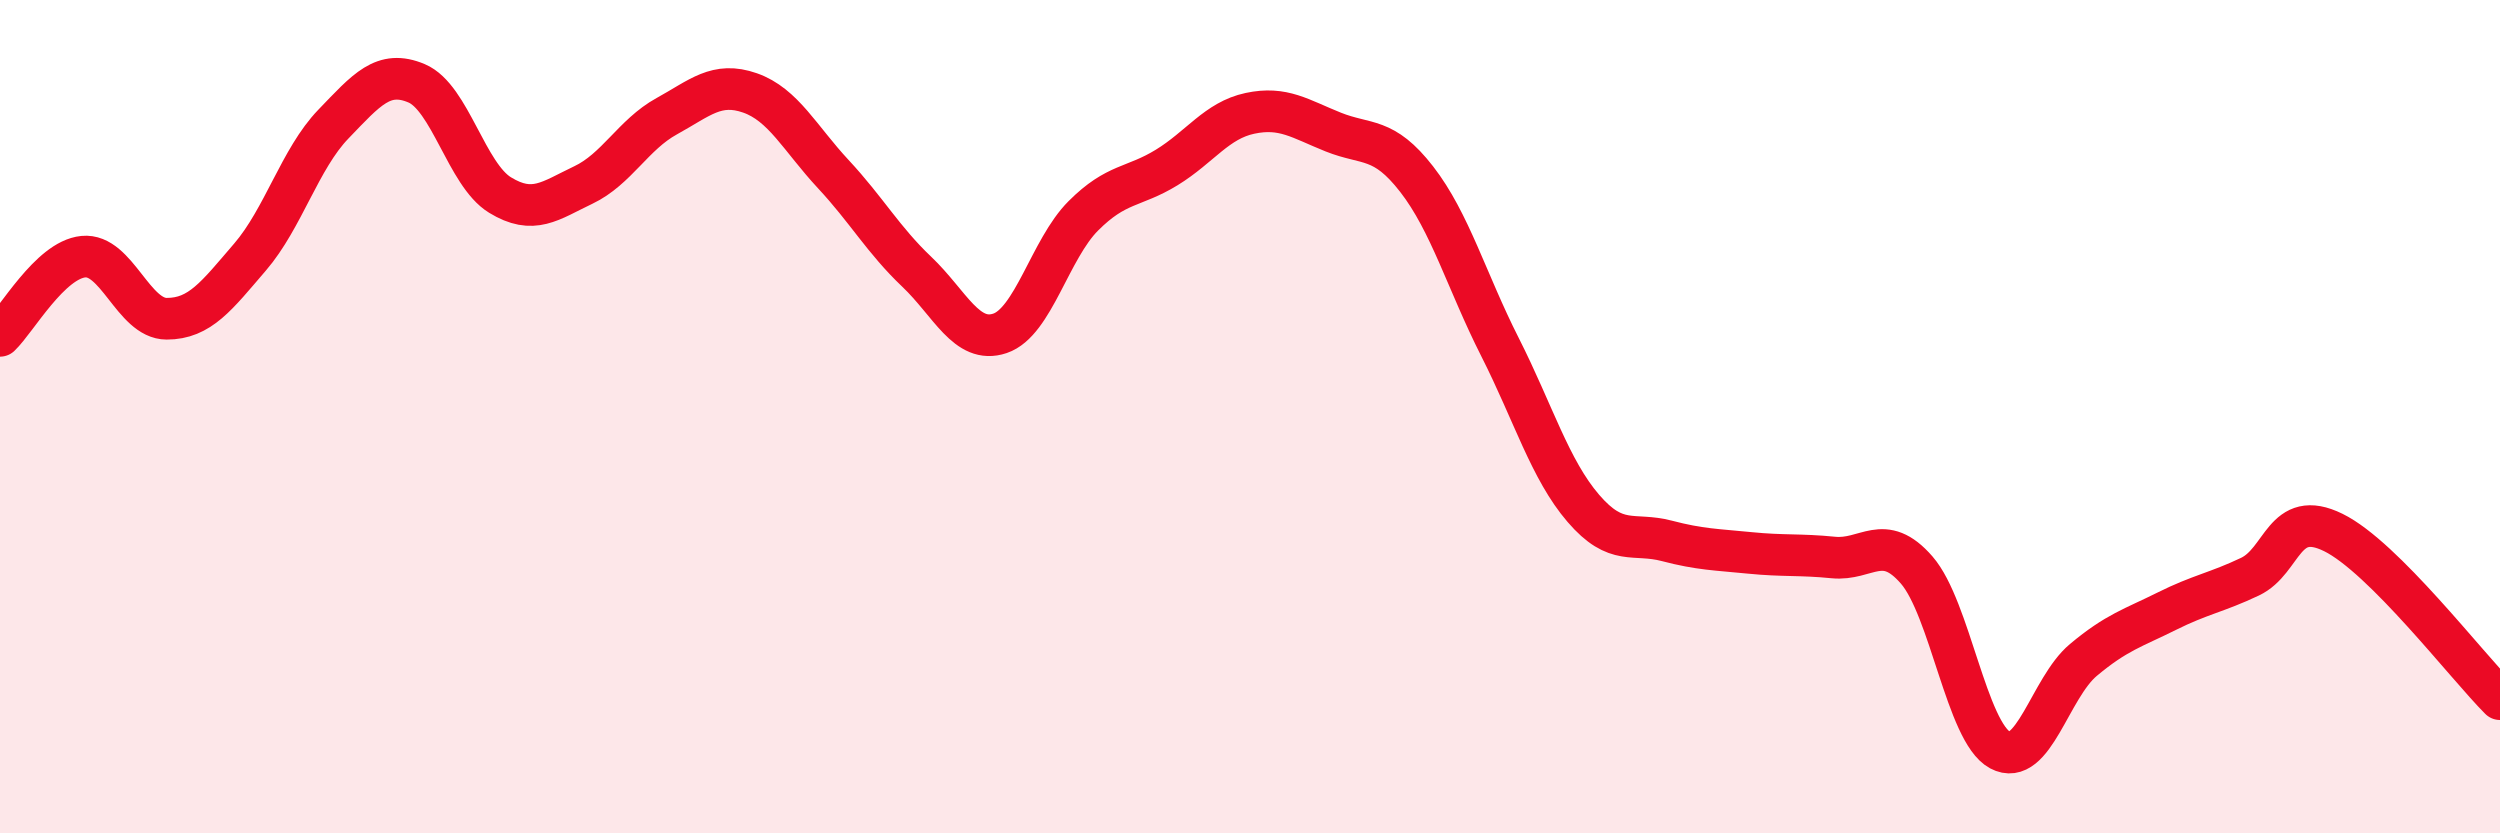 
    <svg width="60" height="20" viewBox="0 0 60 20" xmlns="http://www.w3.org/2000/svg">
      <path
        d="M 0,8.06 C 0.4,7.68 1.2,6.24 2,6.16 C 2.8,6.08 3.2,7.65 4,7.65 C 4.8,7.65 5.2,7.1 6,6.17 C 6.8,5.24 7.2,3.81 8,2.98 C 8.8,2.15 9.2,1.66 10,2 C 10.8,2.34 11.2,4.19 12,4.68 C 12.8,5.17 13.2,4.82 14,4.44 C 14.8,4.06 15.2,3.23 16,2.79 C 16.8,2.35 17.2,1.95 18,2.23 C 18.8,2.51 19.2,3.32 20,4.18 C 20.8,5.04 21.2,5.76 22,6.52 C 22.8,7.28 23.2,8.27 24,8 C 24.8,7.73 25.2,5.98 26,5.18 C 26.8,4.38 27.2,4.51 28,4.02 C 28.8,3.53 29.2,2.89 30,2.72 C 30.8,2.55 31.2,2.85 32,3.17 C 32.8,3.49 33.2,3.27 34,4.3 C 34.8,5.33 35.2,6.75 36,8.33 C 36.8,9.91 37.2,11.27 38,12.2 C 38.8,13.13 39.2,12.77 40,12.98 C 40.8,13.19 41.2,13.19 42,13.27 C 42.8,13.35 43.2,13.3 44,13.38 C 44.8,13.46 45.2,12.76 46,13.68 C 46.8,14.6 47.2,17.57 48,18 C 48.8,18.43 49.2,16.51 50,15.84 C 50.8,15.17 51.2,15.07 52,14.67 C 52.8,14.27 53.2,14.22 54,13.84 C 54.8,13.46 54.8,12.19 56,12.78 C 57.2,13.37 59.2,15.98 60,16.78L60 20L0 20Z"
        fill="#EB0A25"
        opacity="0.1"
        stroke-linecap="round"
        stroke-linejoin="round"
      />
      <path
        d="M 0,8.06 C 0.4,7.68 1.2,6.24 2,6.16 C 2.8,6.08 3.2,7.65 4,7.65 C 4.8,7.65 5.2,7.1 6,6.17 C 6.8,5.24 7.2,3.81 8,2.98 C 8.8,2.15 9.2,1.66 10,2 C 10.8,2.34 11.2,4.19 12,4.68 C 12.8,5.17 13.2,4.82 14,4.44 C 14.8,4.06 15.2,3.23 16,2.79 C 16.8,2.35 17.2,1.95 18,2.23 C 18.8,2.51 19.2,3.32 20,4.18 C 20.8,5.04 21.2,5.76 22,6.52 C 22.8,7.28 23.2,8.27 24,8 C 24.8,7.73 25.2,5.98 26,5.18 C 26.8,4.38 27.2,4.51 28,4.02 C 28.8,3.53 29.2,2.89 30,2.72 C 30.8,2.55 31.2,2.85 32,3.17 C 32.8,3.49 33.2,3.27 34,4.3 C 34.8,5.33 35.2,6.75 36,8.33 C 36.8,9.91 37.2,11.27 38,12.2 C 38.8,13.13 39.2,12.77 40,12.98 C 40.8,13.19 41.2,13.19 42,13.27 C 42.8,13.35 43.2,13.3 44,13.38 C 44.8,13.46 45.2,12.76 46,13.68 C 46.8,14.6 47.2,17.57 48,18 C 48.8,18.43 49.2,16.51 50,15.84 C 50.8,15.17 51.2,15.07 52,14.67 C 52.8,14.27 53.2,14.22 54,13.84 C 54.8,13.46 54.8,12.19 56,12.78 C 57.2,13.37 59.2,15.98 60,16.78"
        stroke="#EB0A25"
        stroke-width="1"
        fill="none"
        stroke-linecap="round"
        stroke-linejoin="round"
      />
    </svg>
  
